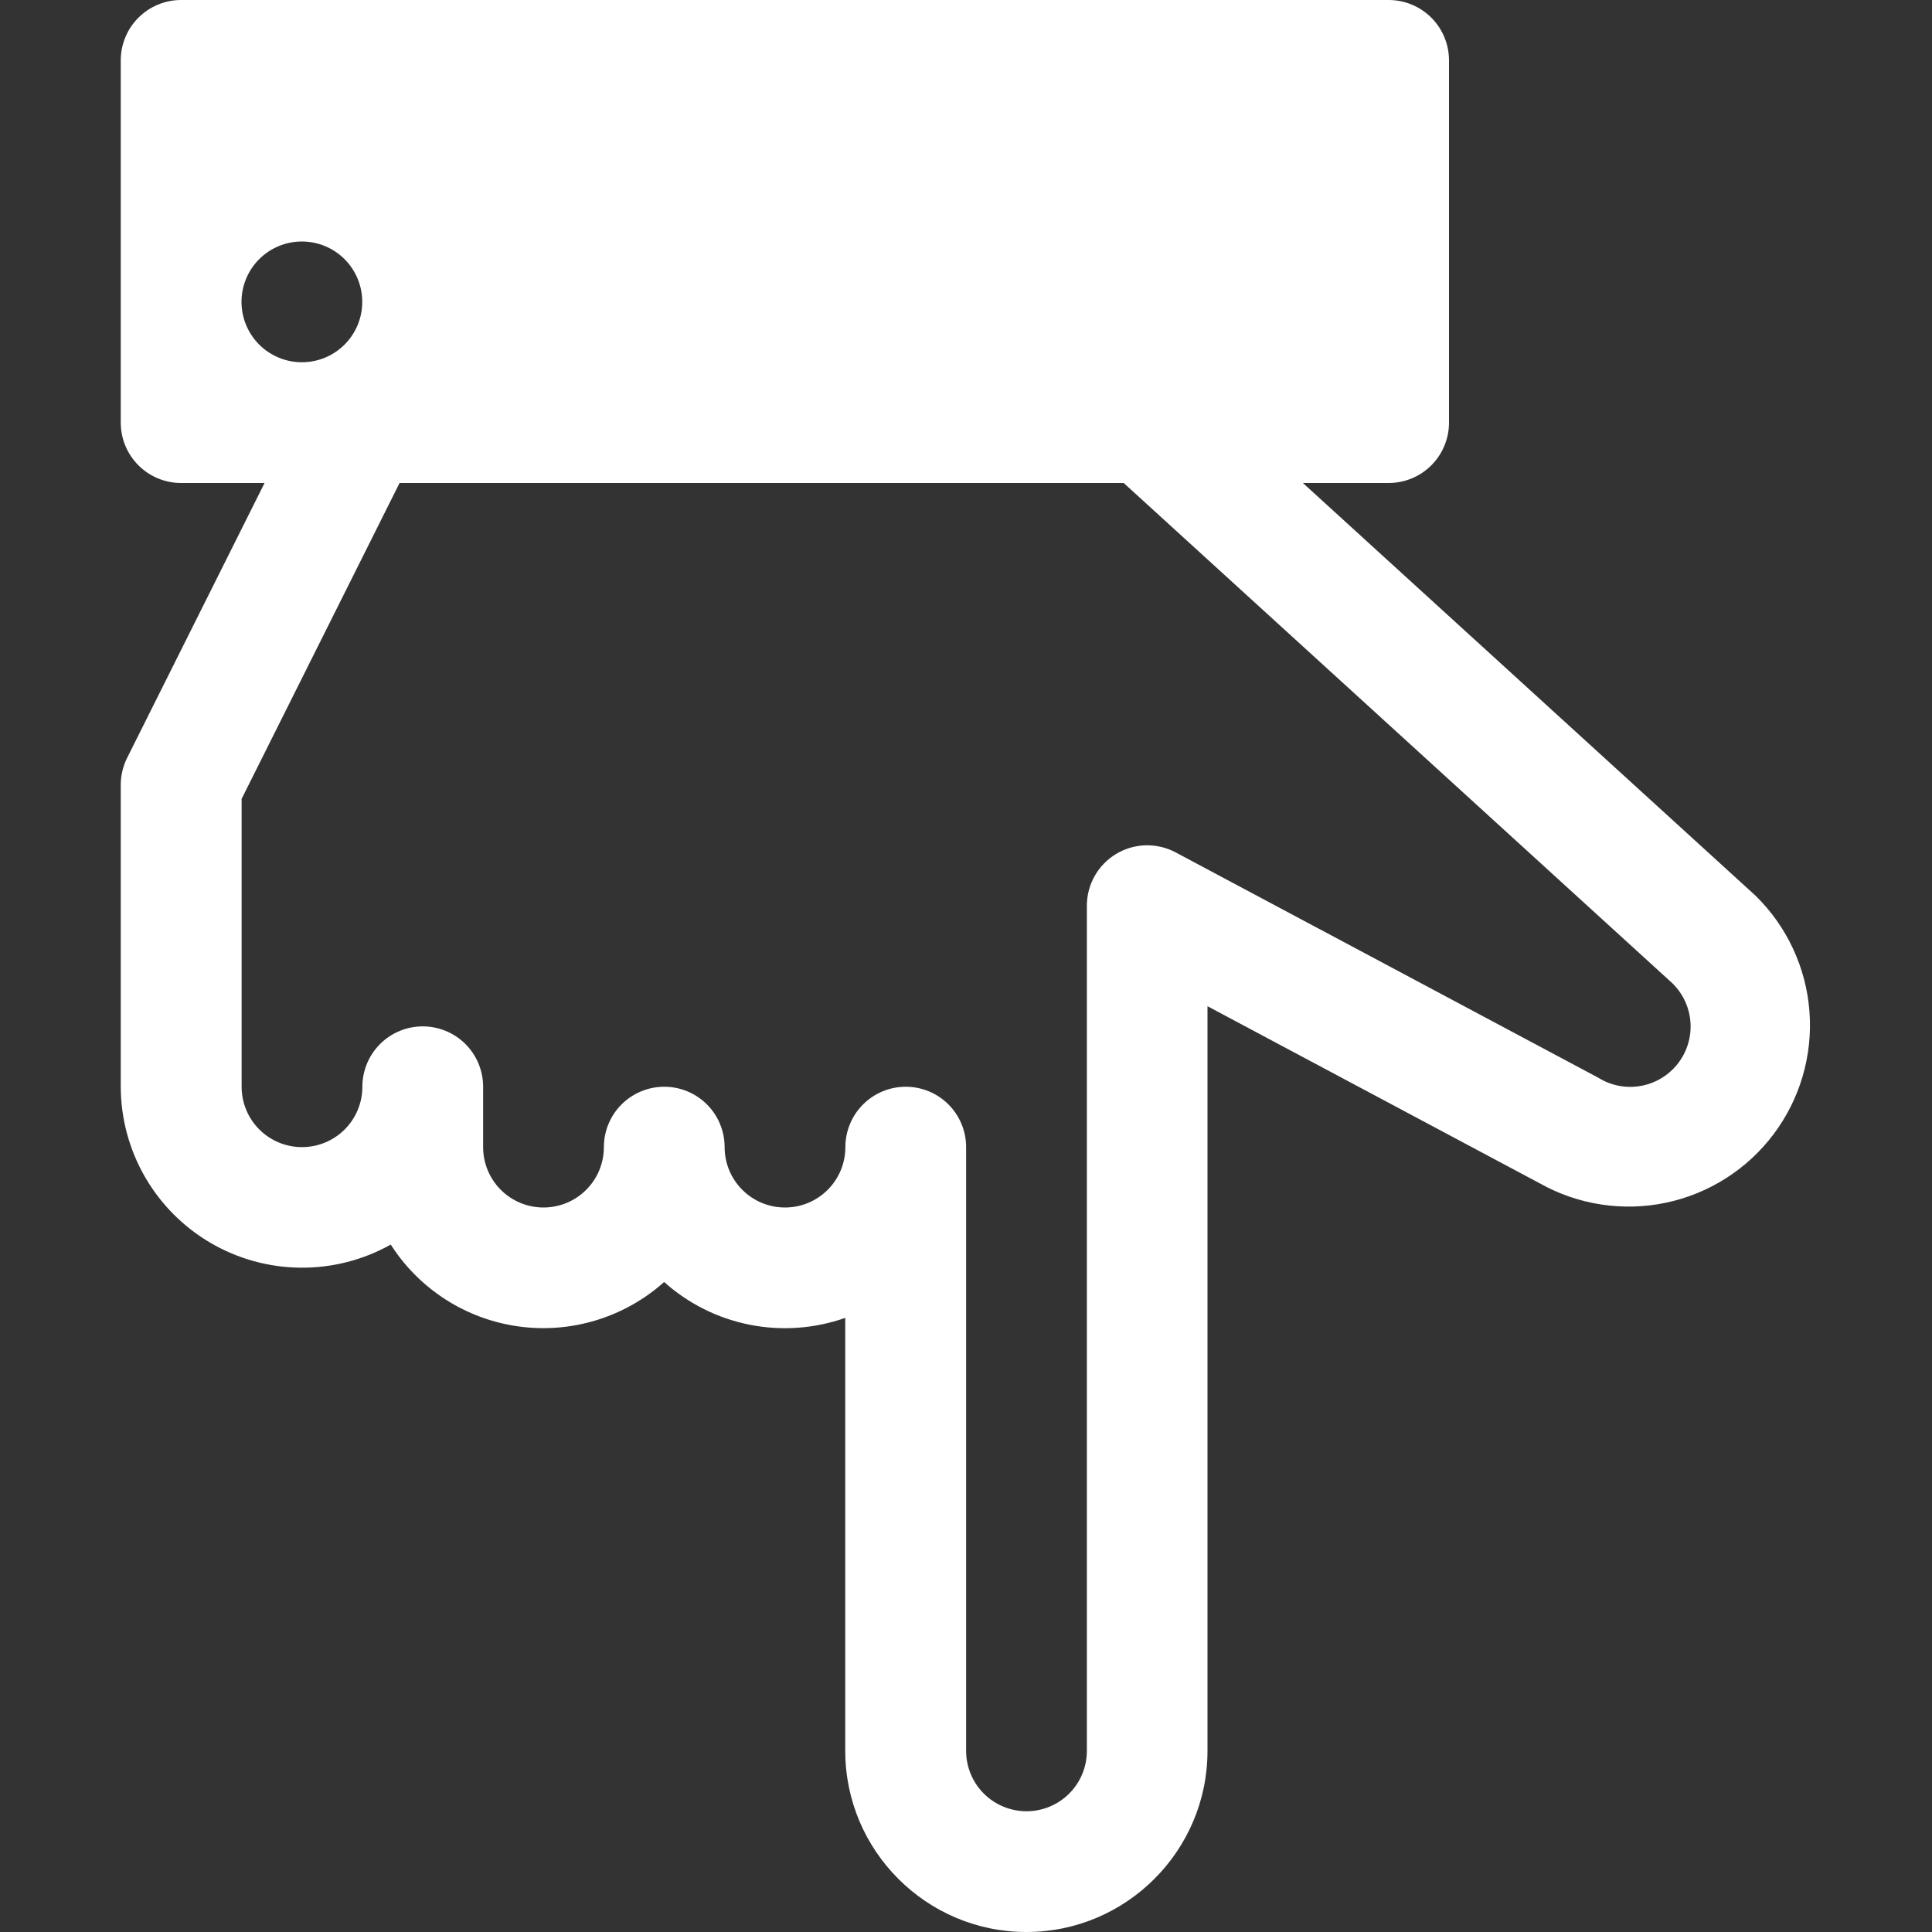 <svg width="80" height="80" viewBox="0 0 80 80" fill="none" xmlns="http://www.w3.org/2000/svg">
<rect x="0" y="0" width="80" height="80" fill="#333333" stroke="none"/>
<path d="M5 32.5V45C5.003 46.309 5.348 47.594 6 48.728C6.653 49.862 7.59 50.806 8.72 51.466C9.85 52.127 11.132 52.48 12.441 52.492C13.749 52.505 15.038 52.175 16.18 51.535C16.765 52.451 17.543 53.228 18.458 53.814C19.373 54.399 20.405 54.779 21.482 54.926C22.558 55.074 23.654 54.985 24.693 54.667C25.732 54.349 26.69 53.81 27.5 53.085C28.502 53.982 29.727 54.594 31.047 54.855C32.366 55.116 33.731 55.018 35 54.57V72.5C35 76.635 38.365 80 42.5 80C46.635 80 50 76.635 50 72.5V41.665L63.75 48.995C65.337 49.889 67.195 50.176 68.978 49.803C70.761 49.429 72.347 48.42 73.441 46.964C74.536 45.507 75.063 43.703 74.926 41.886C74.789 40.07 73.996 38.365 72.695 37.09L72.635 37.035L53.95 20H57.5C58.163 20 58.799 19.737 59.268 19.268C59.737 18.799 60 18.163 60 17.5V2.5C60 1.837 59.737 1.201 59.268 0.732C58.799 0.263 58.163 0 57.5 0L7.5 0C6.837 0 6.201 0.263 5.732 0.732C5.263 1.201 5 1.837 5 2.5V17.5C5 18.163 5.263 18.799 5.732 19.268C6.201 19.737 6.837 20 7.5 20H10.955L5.265 31.38C5.091 31.728 5 32.111 5 32.5ZM10 12.5C10 11.837 10.263 11.201 10.732 10.732C11.201 10.263 11.837 10 12.5 10C13.163 10 13.799 10.263 14.268 10.732C14.737 11.201 15 11.837 15 12.5C15 13.163 14.737 13.799 14.268 14.268C13.799 14.737 13.163 15 12.5 15C11.837 15 11.201 14.737 10.732 14.268C10.263 13.799 10 13.163 10 12.5ZM10 33.09L16.545 20L46.53 20L69.25 40.715C69.691 41.146 69.958 41.724 69.999 42.34C70.04 42.955 69.851 43.563 69.471 44.048C69.09 44.533 68.543 44.861 67.936 44.967C67.328 45.074 66.703 44.952 66.18 44.625L48.68 35.295C48.299 35.092 47.872 34.992 47.441 35.002C47.01 35.014 46.589 35.136 46.219 35.358C45.849 35.58 45.542 35.894 45.33 36.269C45.117 36.645 45.005 37.069 45.005 37.5V72.5C45.005 73.163 44.742 73.799 44.273 74.268C43.804 74.737 43.168 75 42.505 75C41.842 75 41.206 74.737 40.737 74.268C40.268 73.799 40.005 73.163 40.005 72.5L40.005 47.5C40.005 46.837 39.742 46.201 39.273 45.732C38.804 45.263 38.168 45 37.505 45C36.842 45 36.206 45.263 35.737 45.732C35.268 46.201 35.005 46.837 35.005 47.5C35.005 48.163 34.742 48.799 34.273 49.268C33.804 49.737 33.168 50 32.505 50C31.842 50 31.206 49.737 30.737 49.268C30.268 48.799 30.005 48.163 30.005 47.5C30.005 46.837 29.742 46.201 29.273 45.732C28.804 45.263 28.168 45 27.505 45C26.842 45 26.206 45.263 25.737 45.732C25.268 46.201 25.005 46.837 25.005 47.5C25.005 48.163 24.742 48.799 24.273 49.268C23.804 49.737 23.168 50 22.505 50C21.842 50 21.206 49.737 20.737 49.268C20.268 48.799 20.005 48.163 20.005 47.5V45C20.005 44.337 19.742 43.701 19.273 43.232C18.804 42.763 18.168 42.5 17.505 42.5C16.842 42.5 16.206 42.763 15.737 43.232C15.268 43.701 15.005 44.337 15.005 45C15.005 45.663 14.742 46.299 14.273 46.768C13.804 47.237 13.168 47.5 12.505 47.5C11.842 47.5 11.206 47.237 10.737 46.768C10.268 46.299 10.005 45.663 10.005 45V33.09H10Z" fill="white"/>
</svg>
